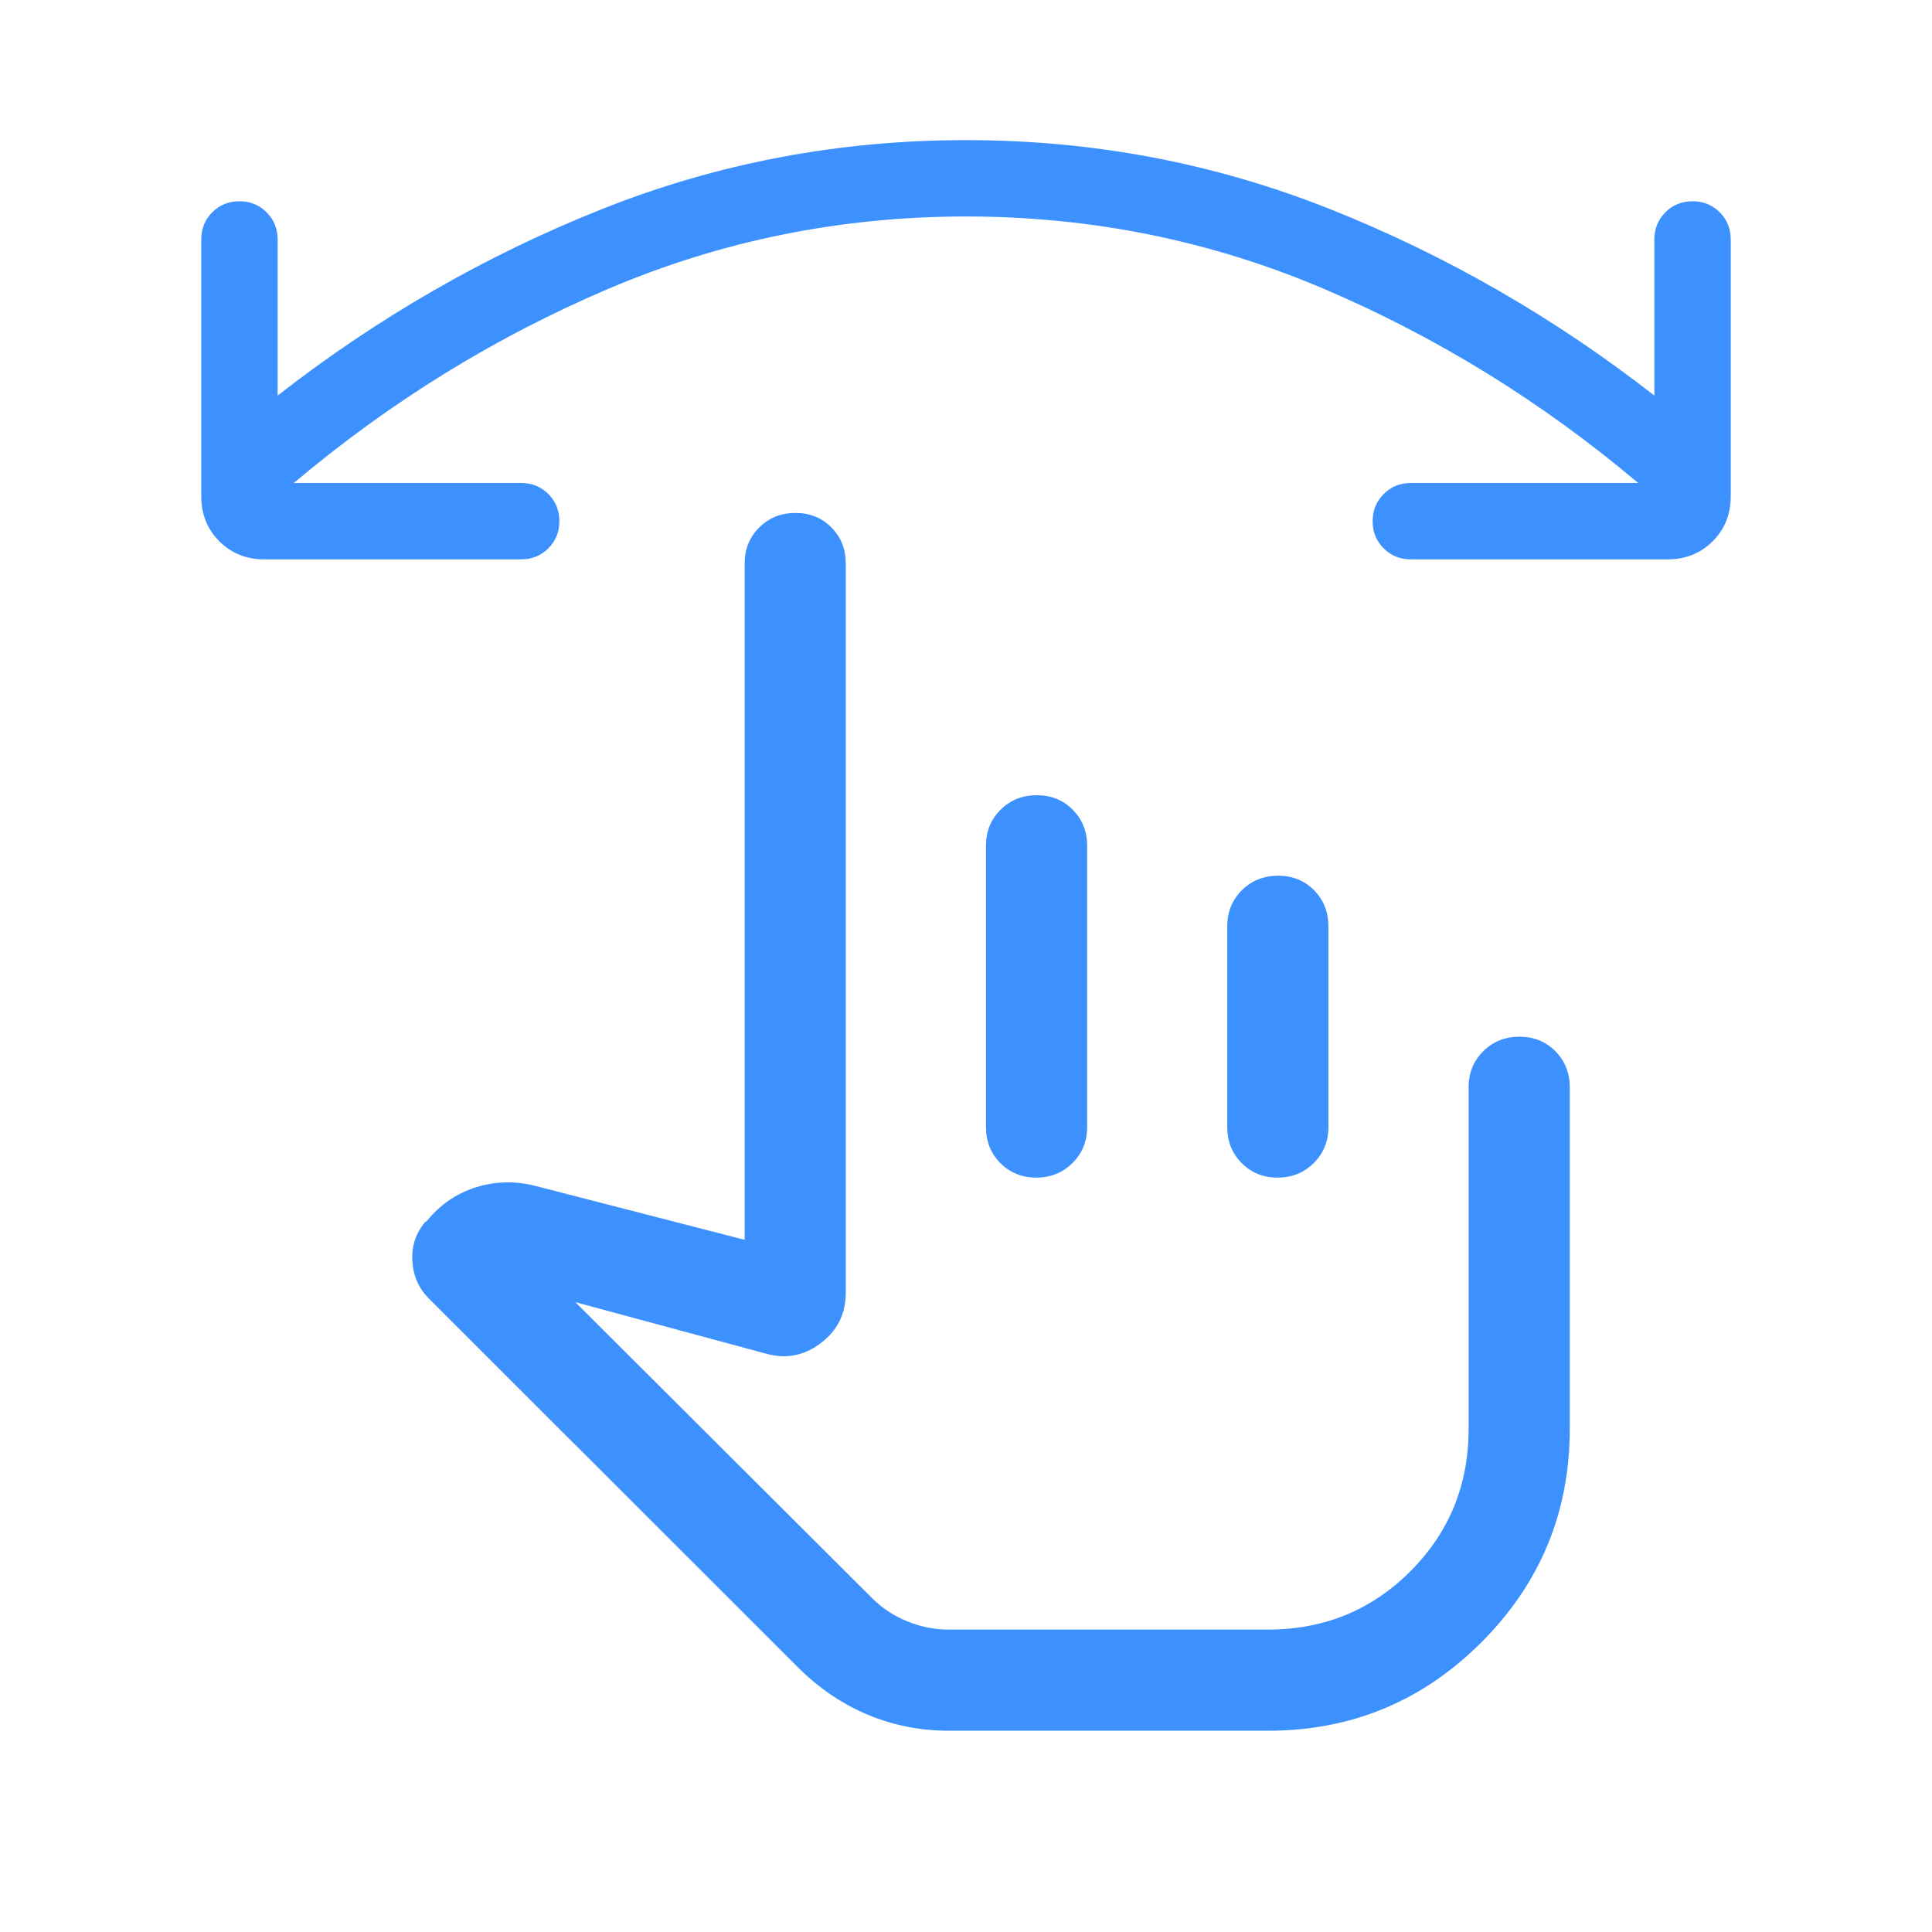 <svg width="40" height="40" viewBox="0 0 40 40" fill="none" xmlns="http://www.w3.org/2000/svg">
<mask id="mask0_16076_7225" style="mask-type:alpha" maskUnits="userSpaceOnUse" x="0" y="0" width="40" height="40">
<rect width="40" height="40" fill="#D9D9D9"/>
</mask>
<g mask="url(#mask0_16076_7225)">
<path d="M20.003 4.482C17.402 4.482 14.928 4.984 12.58 5.986C10.231 6.989 8.066 8.327 6.083 10H10.791C11.014 10 11.201 10.076 11.353 10.228C11.505 10.38 11.581 10.567 11.581 10.79C11.581 11.013 11.505 11.2 11.353 11.352C11.201 11.505 11.014 11.581 10.791 11.581H5.47C5.101 11.581 4.791 11.456 4.541 11.207C4.292 10.957 4.167 10.647 4.167 10.278V4.958C4.167 4.734 4.243 4.547 4.395 4.395C4.547 4.243 4.734 4.167 4.957 4.167C5.179 4.167 5.367 4.243 5.519 4.395C5.672 4.547 5.748 4.734 5.748 4.958V8.19C7.82 6.574 10.055 5.289 12.453 4.333C14.851 3.378 17.367 2.901 20 2.901C22.633 2.901 25.149 3.378 27.547 4.333C29.945 5.289 32.18 6.574 34.252 8.19V4.958C34.252 4.734 34.328 4.547 34.48 4.395C34.632 4.243 34.819 4.167 35.042 4.167C35.265 4.167 35.452 4.243 35.605 4.395C35.757 4.547 35.833 4.734 35.833 4.958V10.278C35.833 10.647 35.709 10.957 35.459 11.207C35.209 11.456 34.899 11.581 34.53 11.581H29.209C28.986 11.581 28.799 11.505 28.647 11.353C28.495 11.201 28.419 11.014 28.419 10.791C28.419 10.569 28.495 10.381 28.647 10.229C28.799 10.076 28.986 10 29.209 10H33.917C31.934 8.327 29.77 6.989 27.423 5.986C25.076 4.984 22.602 4.482 20.003 4.482ZM19.646 35.833C19.062 35.833 18.508 35.725 17.982 35.508C17.456 35.29 16.979 34.971 16.55 34.549L8.871 26.877C8.665 26.666 8.554 26.409 8.537 26.104C8.52 25.799 8.608 25.532 8.799 25.305L8.842 25.273C9.119 24.935 9.46 24.703 9.866 24.578C10.271 24.453 10.687 24.447 11.112 24.56L15.417 25.669V11.667C15.417 11.37 15.518 11.121 15.719 10.921C15.921 10.72 16.171 10.62 16.469 10.62C16.767 10.62 17.016 10.72 17.214 10.921C17.412 11.121 17.511 11.37 17.511 11.667V26.764C17.511 27.199 17.338 27.548 16.992 27.809C16.647 28.07 16.269 28.142 15.859 28.026L11.912 26.96L18.058 33.09C18.264 33.296 18.508 33.456 18.788 33.57C19.068 33.683 19.354 33.739 19.646 33.739H26.25C27.412 33.739 28.395 33.337 29.199 32.533C30.004 31.728 30.406 30.745 30.406 29.583V22.511C30.406 22.214 30.507 21.965 30.709 21.765C30.91 21.564 31.16 21.464 31.459 21.464C31.757 21.464 32.005 21.564 32.203 21.765C32.401 21.965 32.5 22.214 32.5 22.511V29.583C32.5 31.31 31.89 32.783 30.67 34.003C29.45 35.223 27.977 35.833 26.253 35.833H19.646ZM21.466 16.464C21.764 16.464 22.012 16.564 22.21 16.765C22.409 16.965 22.508 17.214 22.508 17.511V23.333C22.508 23.63 22.407 23.879 22.205 24.079C22.003 24.28 21.753 24.381 21.455 24.381C21.157 24.381 20.909 24.28 20.71 24.079C20.512 23.879 20.413 23.63 20.413 23.333V17.511C20.413 17.214 20.514 16.965 20.716 16.765C20.918 16.564 21.168 16.464 21.466 16.464ZM26.462 18.131C26.76 18.131 27.008 18.231 27.206 18.431C27.404 18.632 27.503 18.881 27.503 19.177V23.333C27.503 23.63 27.402 23.879 27.2 24.079C26.999 24.28 26.749 24.381 26.45 24.381C26.152 24.381 25.904 24.28 25.706 24.079C25.508 23.879 25.409 23.63 25.409 23.333V19.177C25.409 18.881 25.51 18.632 25.712 18.431C25.914 18.231 26.164 18.131 26.462 18.131Z" fill="#3D91FF"/>
</g>
</svg>

